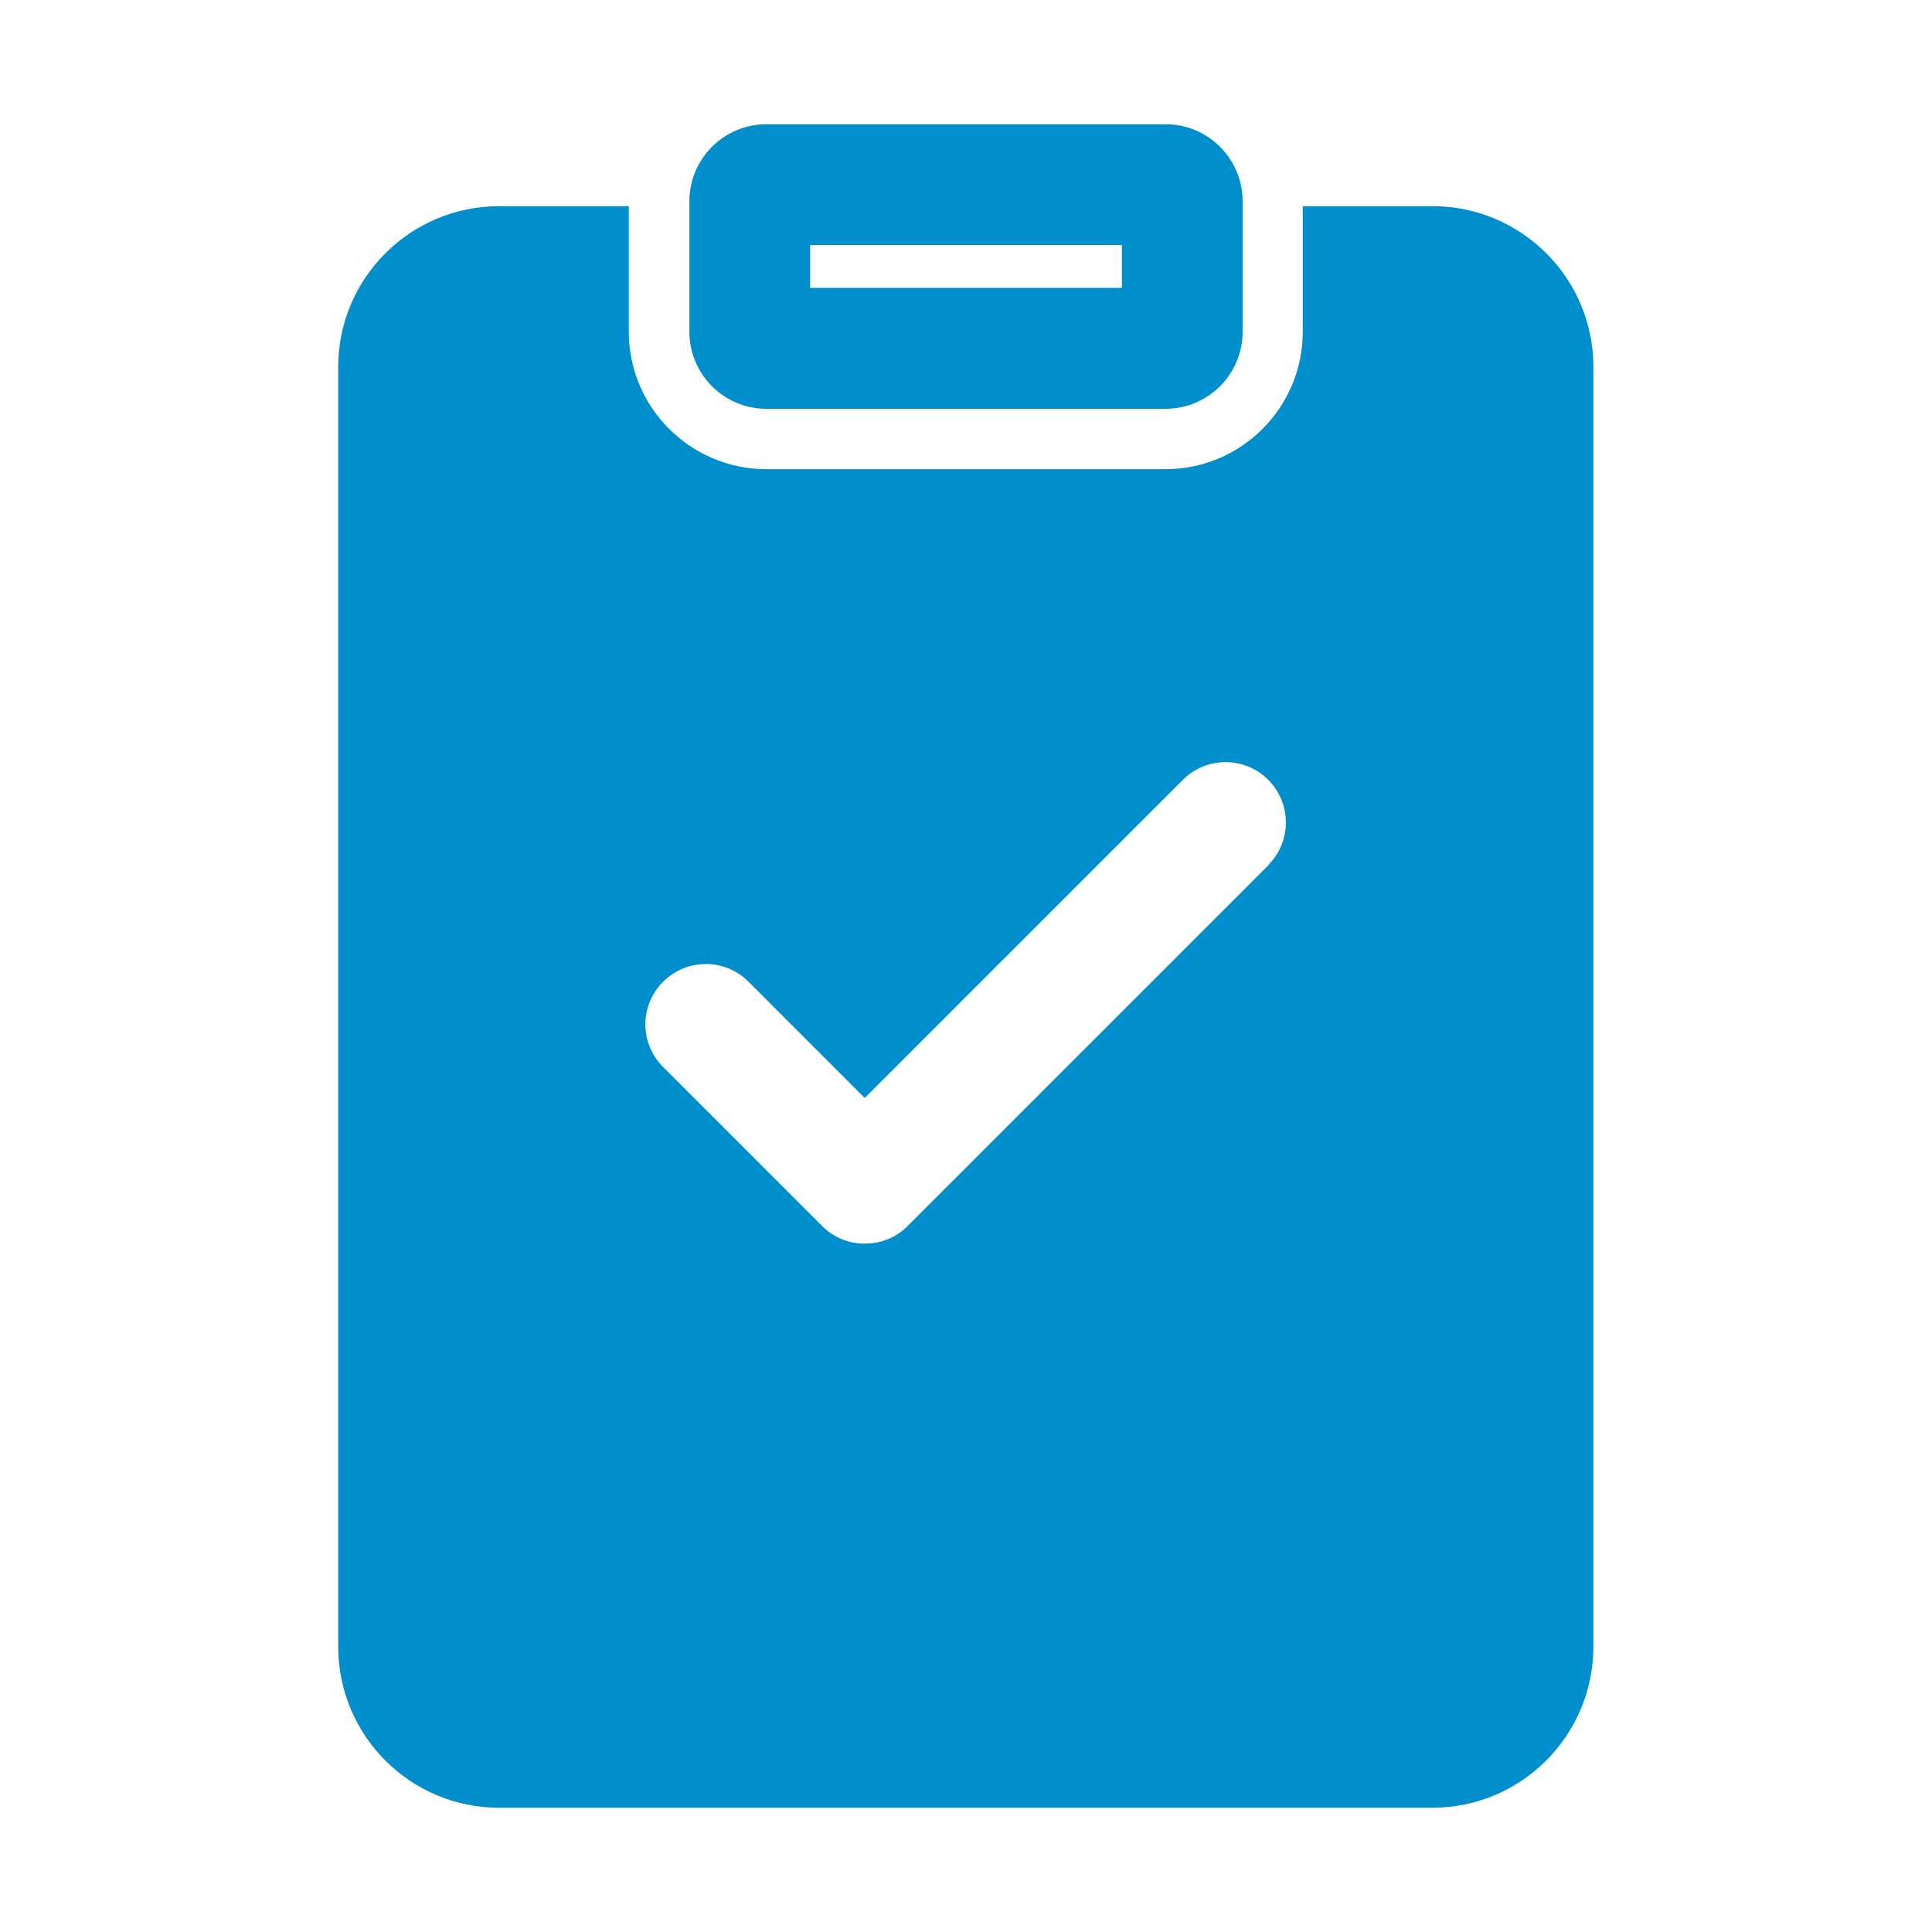 <?xml version="1.0" encoding="utf-8"?>
<!-- Generator: Adobe Illustrator 16.0.0, SVG Export Plug-In . SVG Version: 6.00 Build 0)  -->
<!DOCTYPE svg PUBLIC "-//W3C//DTD SVG 1.1//EN" "http://www.w3.org/Graphics/SVG/1.1/DTD/svg11.dtd">
<svg version="1.1" id="Ebene_1" xmlns="http://www.w3.org/2000/svg" xmlns:xlink="http://www.w3.org/1999/xlink" x="0px" y="0px"
	 width="94px" height="94px" viewBox="0 0 94 94" enable-background="new 0 0 94 94" xml:space="preserve">
<rect id="Rechteck_13909" fill="none" width="94" height="94"/>
<g id="Gruppe_31115" transform="translate(6.305 2.314)">
	<path id="Pfad_65321" fill="#008ECC" d="M63.386,7.717H57.08v6.11c0,3.691-2.994,6.688-6.688,6.688H30.977
		c-3.691-0.01-6.688-2.996-6.688-6.688v-6.11h-6.306c-4.318,0-7.823,3.496-7.833,7.804v62.313c0.02,4.317,3.515,7.806,7.833,7.806
		h45.403c4.316,0,7.813-3.496,7.834-7.806V15.52C71.211,11.203,67.705,7.717,63.386,7.717z M55.418,39.774L37.861,57.331
		c-0.548,0.561-1.303,0.862-2.086,0.862c-0.783,0.011-1.537-0.304-2.085-0.862l-7.755-7.754c-1.136-1.156-1.116-3.017,0.049-4.152
		c1.146-1.114,2.967-1.114,4.103,0l5.679,5.682l15.481-15.481c1.146-1.146,3.007-1.146,4.151,0c1.146,1.146,1.146,3.006,0,4.151l0,0
		L55.418,39.774L55.418,39.774z"/>
	<path id="Pfad_65322" fill="#008ECC" d="M48.279,11.692H33.112V9.606h15.167 M50.404,3.731H30.987c-2.066,0-3.75,1.674-3.75,3.75
		l0,0v6.345c0,2.066,1.674,3.75,3.75,3.75l0,0h19.417c2.064,0,3.75-1.674,3.75-3.75l0,0V7.481
		C54.154,5.415,52.479,3.731,50.404,3.731L50.404,3.731z"/>
</g>
</svg>

